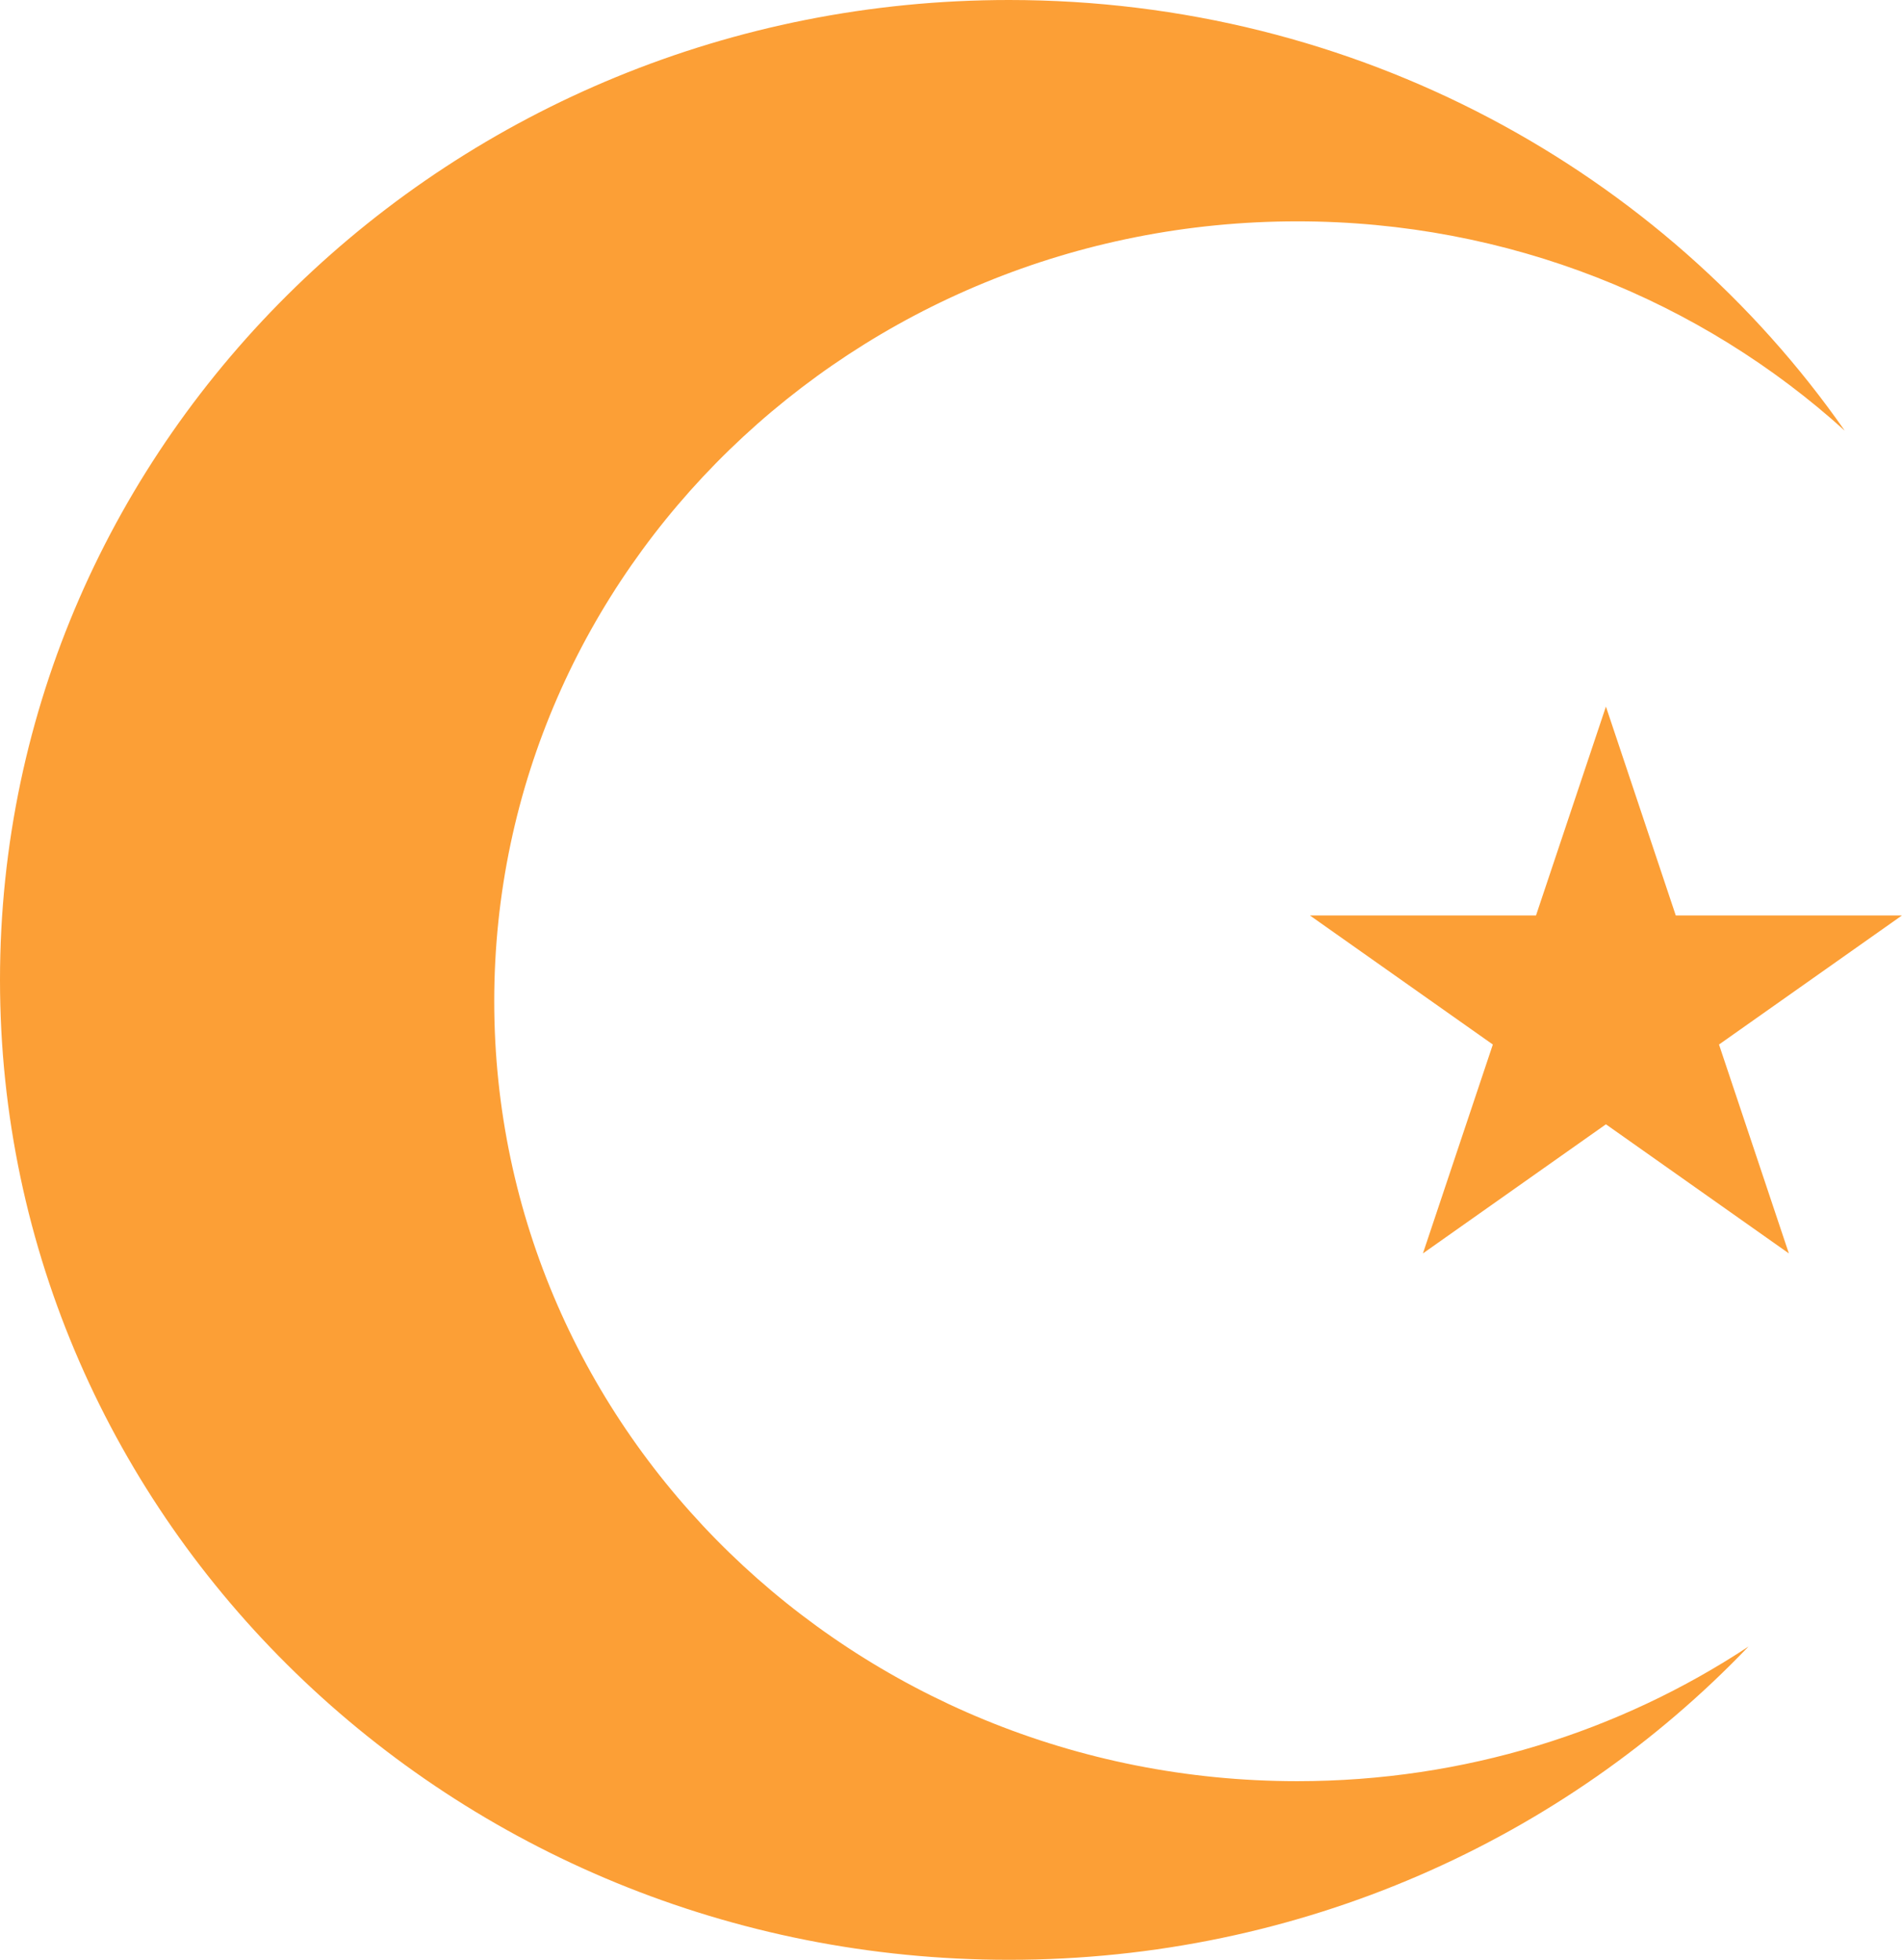 <?xml version="1.0" encoding="UTF-8"?> <svg xmlns="http://www.w3.org/2000/svg" width="33" height="34" viewBox="0 0 33 34" fill="none"><path d="M22.509 30.901C14.813 30.901 8.575 24.843 8.575 17.37C8.575 9.898 14.813 3.84 22.509 3.84C26.179 3.84 29.518 5.219 32.007 7.472C28.858 2.963 23.539 0 17.507 0C7.838 0 0 7.611 0 17C0 26.389 7.838 34 17.507 34C22.575 34 27.14 31.907 30.337 28.565C28.105 30.039 25.411 30.901 22.509 30.901Z" fill="#FC9F36"></path><path d="M27.863 12.258L29.075 15.882H32.999L29.825 18.121L31.037 21.745L27.863 19.505L24.688 21.745L25.901 18.121L22.727 15.882H26.65L27.863 12.258Z" fill="#FC9F36"></path></svg> 